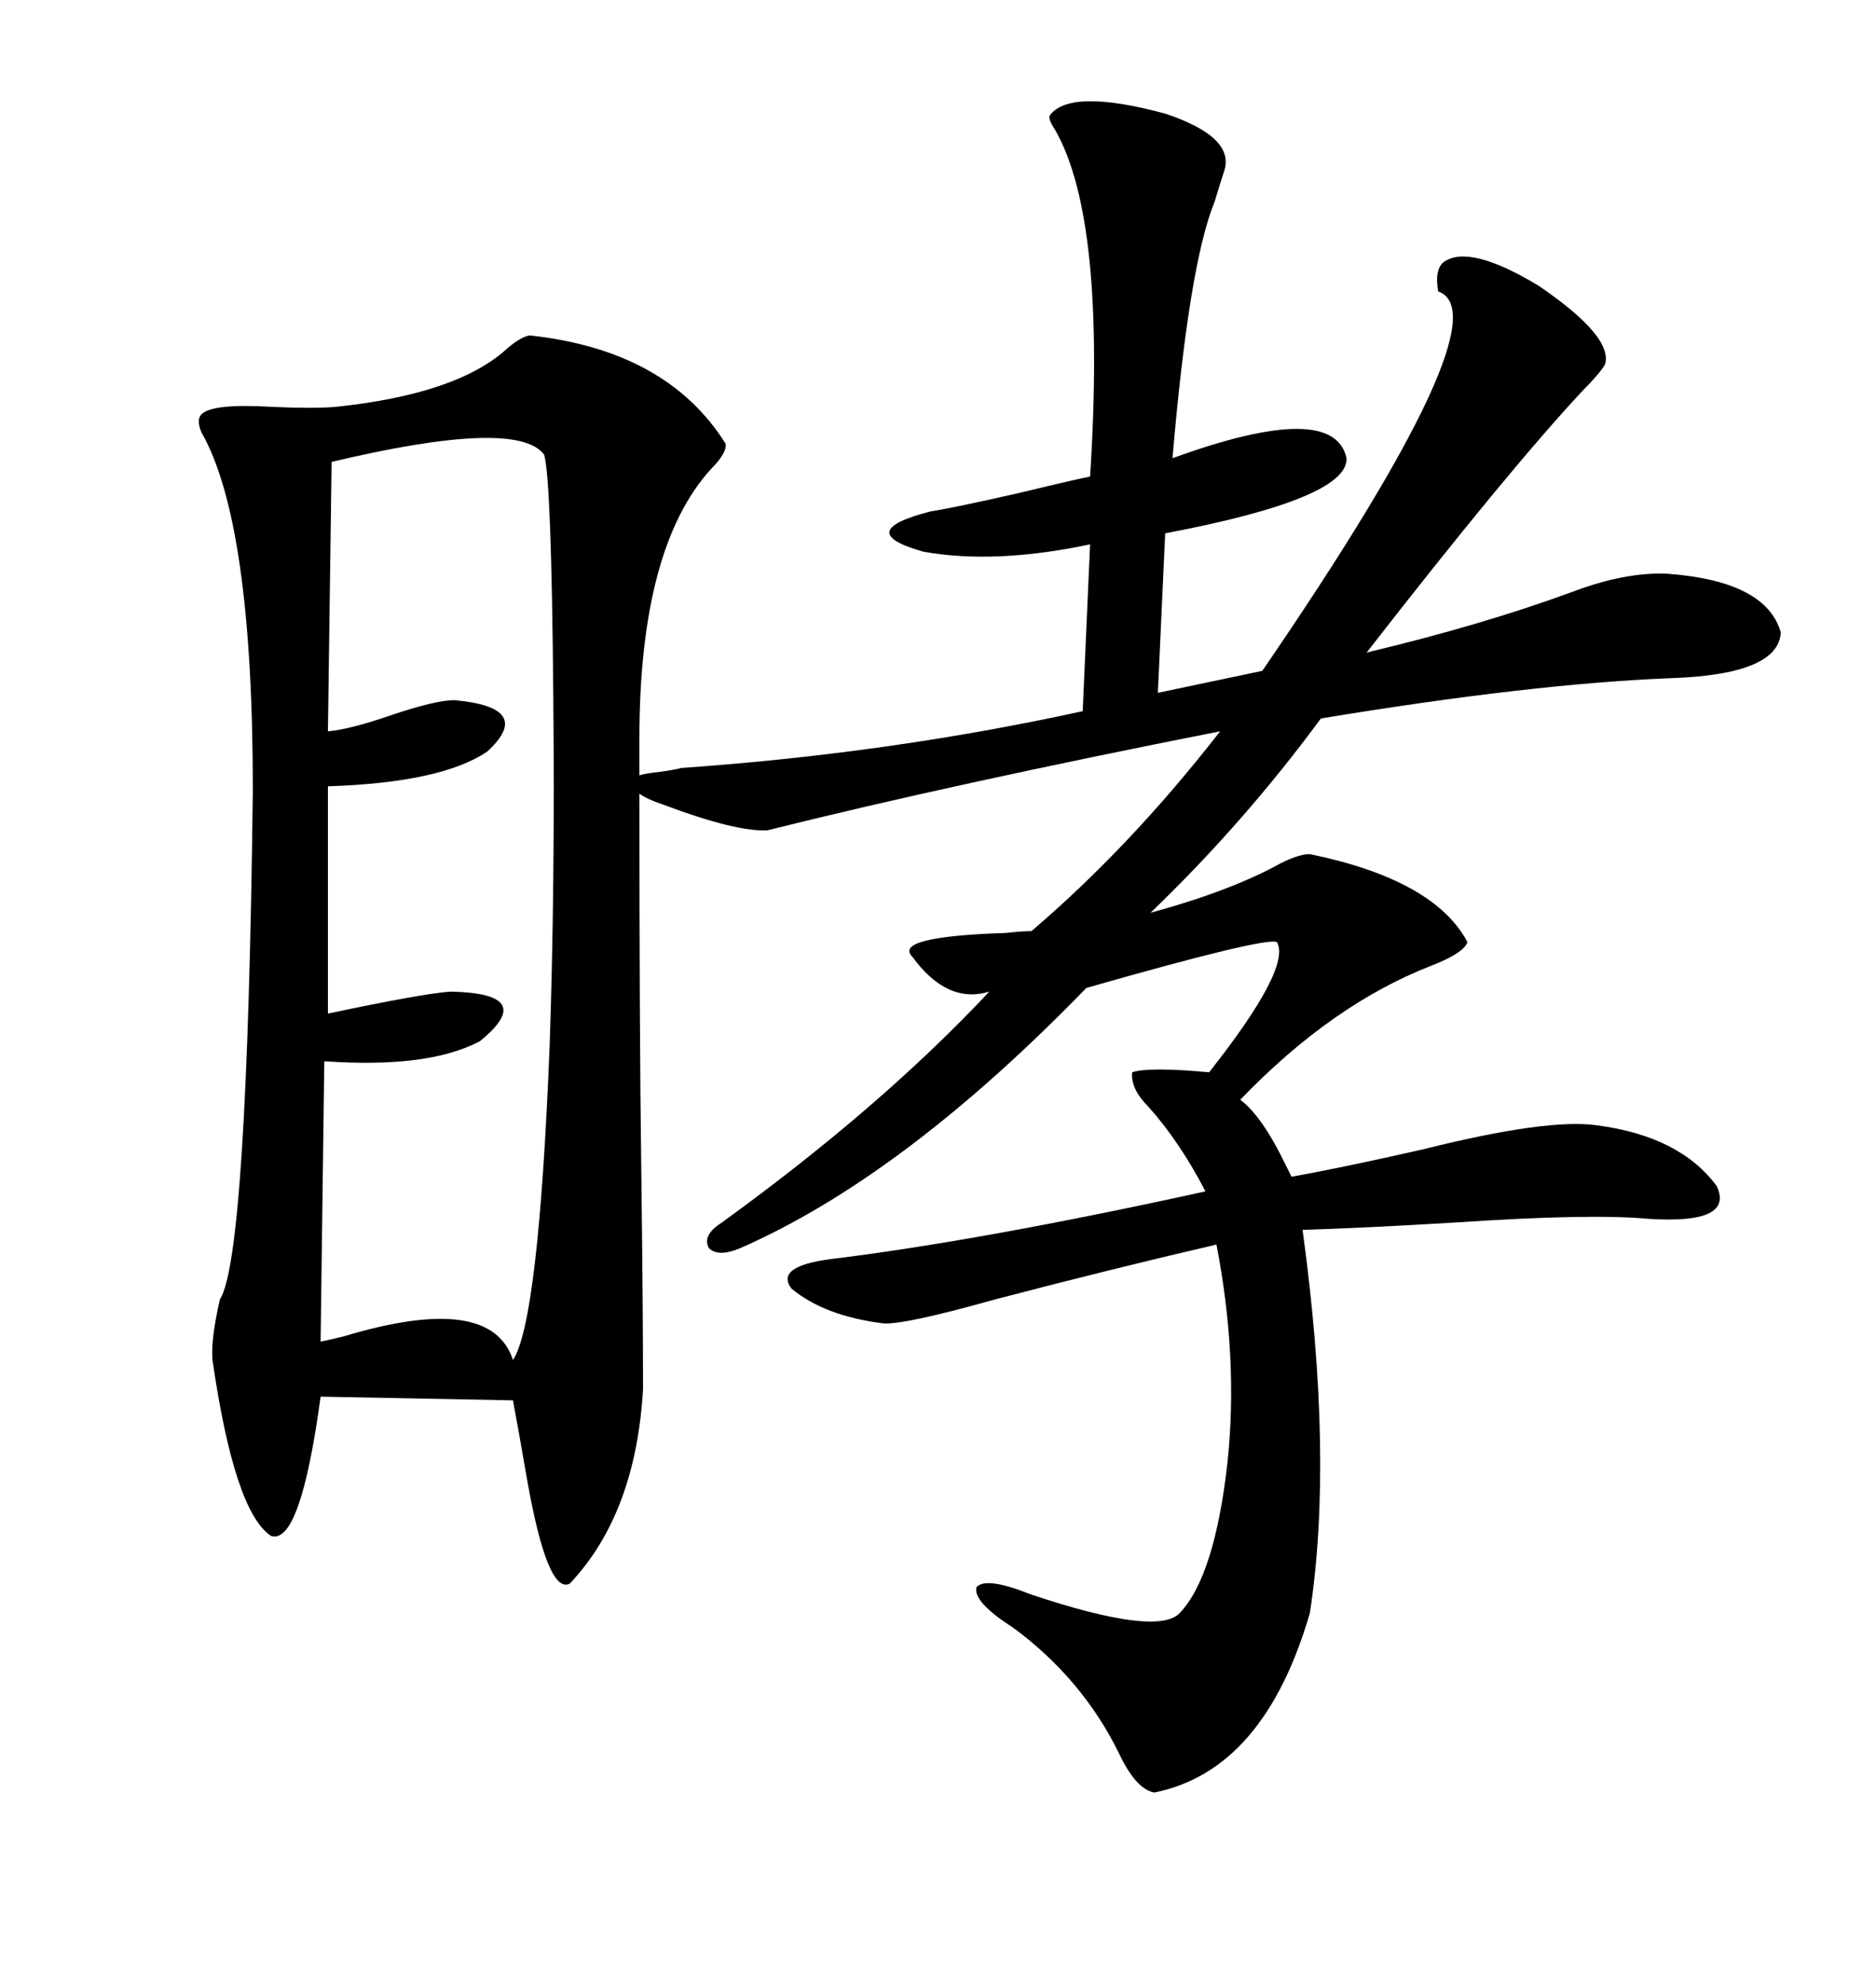<svg xmlns="http://www.w3.org/2000/svg" xmlns:xlink="http://www.w3.org/1999/xlink" width="300" height="317.285"><path d="M84.67 53.61L84.67 53.61Q106.64 55.96 116.02 70.90L116.02 70.90Q116.31 72.36 113.67 75L113.67 75Q102.25 87.60 102.25 118.07L102.25 118.07L102.25 123.93Q103.13 123.63 105.76 123.34L105.76 123.34Q107.81 123.05 108.98 122.75L108.98 122.75Q142.38 120.41 173.14 113.67L173.14 113.67L174.32 87.01Q159.08 90.23 147.66 88.18L147.66 88.18Q136.23 84.96 148.83 81.74L148.83 81.74Q152.64 81.15 162.89 78.81L162.89 78.81Q171.39 76.76 174.32 76.17L174.32 76.17Q176.95 35.16 168.75 20.80L168.75 20.80Q167.58 19.04 167.87 18.46L167.87 18.46Q171.09 14.06 186.33 18.16L186.33 18.16Q197.75 21.97 195.70 27.54L195.70 27.54Q195.12 29.30 194.24 32.23L194.24 32.23Q190.14 42.19 187.50 73.24L187.50 73.24Q213.28 63.87 215.33 73.24L215.33 73.24Q215.63 79.69 186.33 85.25L186.33 85.25L185.16 110.74L201.86 107.23Q240.82 50.39 229.98 46.58L229.98 46.58Q229.39 43.07 230.86 41.89L230.86 41.89Q234.96 38.96 246.09 45.70L246.09 45.70Q258.11 53.91 256.64 58.30L256.64 58.30Q255.76 59.77 253.13 62.40L253.13 62.40Q241.11 75.29 218.55 104.30L218.55 104.30Q237.01 99.90 251.37 94.63L251.37 94.63Q259.86 91.41 266.60 91.70L266.60 91.70Q282.42 92.87 284.77 101.07L284.77 101.07Q284.47 107.81 267.19 108.40L267.19 108.40Q244.92 109.28 211.23 114.84L211.23 114.84Q198.93 131.54 183.98 145.90L183.98 145.90Q196.88 142.38 204.79 137.99L204.79 137.99Q207.71 136.52 209.47 136.52L209.47 136.52Q229.39 140.63 234.67 150.59L234.67 150.59Q234.08 152.34 228.81 154.39L228.81 154.39Q212.99 160.55 198.34 175.78L198.34 175.78Q201.86 178.42 205.66 186.33L205.66 186.33Q206.25 187.50 206.54 188.09L206.54 188.09Q214.75 186.62 227.64 183.69L227.64 183.69Q247.56 178.71 255.47 179.88L255.47 179.88Q268.65 181.64 274.51 189.55L274.51 189.55Q277.44 195.70 263.67 194.82L263.67 194.82Q254.30 193.95 232.62 195.41L232.62 195.41Q217.97 196.29 208.30 196.58L208.30 196.58Q213.28 232.91 209.47 257.81L209.47 257.81Q202.15 283.01 184.57 286.52L184.57 286.52Q181.64 285.94 179.00 280.37L179.00 280.37Q173.14 268.36 162.01 260.16L162.01 260.16Q155.57 256.05 156.15 253.71L156.15 253.71Q157.62 251.95 164.94 254.88L164.94 254.88Q185.16 261.62 188.67 257.81L188.67 257.81Q194.24 251.95 196.29 233.79L196.29 233.79Q198.05 217.09 194.53 198.93L194.53 198.93Q178.13 202.73 159.08 207.71L159.08 207.71Q144.43 211.82 141.21 211.52L141.21 211.52Q131.84 210.35 126.56 205.96L126.56 205.96Q123.93 202.44 132.71 201.27L132.71 201.27Q156.74 198.34 192.77 190.43L192.77 190.43Q188.67 182.52 183.69 176.95L183.69 176.95Q180.76 174.02 181.05 171.39L181.05 171.39Q183.69 170.51 193.36 171.39L193.36 171.39Q206.54 154.69 204.20 150.59L204.20 150.59Q202.44 149.71 173.73 157.91L173.73 157.91Q144.43 188.09 118.36 199.51L118.36 199.51Q114.84 200.98 113.38 199.51L113.38 199.51Q112.21 197.46 115.43 195.41L115.43 195.41Q140.92 176.95 158.20 158.50L158.20 158.50Q151.46 160.55 145.90 152.93L145.90 152.93Q142.68 149.71 160.84 149.12L160.84 149.12Q163.48 148.83 164.94 148.83L164.94 148.83Q180.76 135.35 195.12 116.89L195.12 116.89Q152.05 125.39 122.75 132.71L122.75 132.71Q117.77 133.01 106.05 128.61L106.05 128.61Q103.42 127.73 102.25 126.86L102.25 126.86Q102.25 165.53 102.54 186.04L102.54 186.04Q102.83 208.89 102.83 222.07L102.83 222.07Q101.66 241.99 91.11 253.13L91.11 253.13Q87.60 254.88 84.38 237.01L84.38 237.01Q82.91 228.52 82.03 223.83L82.03 223.83L51.27 223.24Q48.05 246.97 43.36 245.51L43.36 245.51Q37.50 241.70 33.98 217.38L33.98 217.38Q33.69 214.16 35.16 207.71L35.16 207.71Q39.55 200.98 40.43 126.27L40.43 126.27Q40.43 83.50 32.23 69.14L32.23 69.14Q31.35 67.09 32.23 66.21L32.23 66.21Q33.98 64.45 43.65 65.04L43.65 65.04Q50.10 65.33 53.61 65.04L53.61 65.04Q73.24 62.99 81.15 55.66L81.15 55.66Q83.20 53.91 84.67 53.61ZM53.03 73.83L53.03 73.83L52.44 116.89Q55.96 116.60 62.70 114.26L62.70 114.26Q69.73 111.91 72.66 111.91L72.66 111.91Q85.55 113.09 77.93 120.12L77.93 120.12Q70.61 125.10 52.44 125.68L52.44 125.68L52.44 162.01Q67.68 158.79 72.07 158.50L72.07 158.50Q86.13 158.79 76.76 166.41L76.76 166.41Q68.55 170.80 51.86 169.63L51.86 169.63L51.27 214.45Q52.73 214.16 55.08 213.57L55.08 213.57Q78.52 206.54 82.03 217.38L82.03 217.38Q86.13 211.23 87.89 167.29L87.89 167.29Q88.77 141.80 88.48 111.33L88.48 111.33Q88.18 76.46 87.01 72.66L87.01 72.66Q82.62 66.80 53.03 73.83Z"/></svg>
